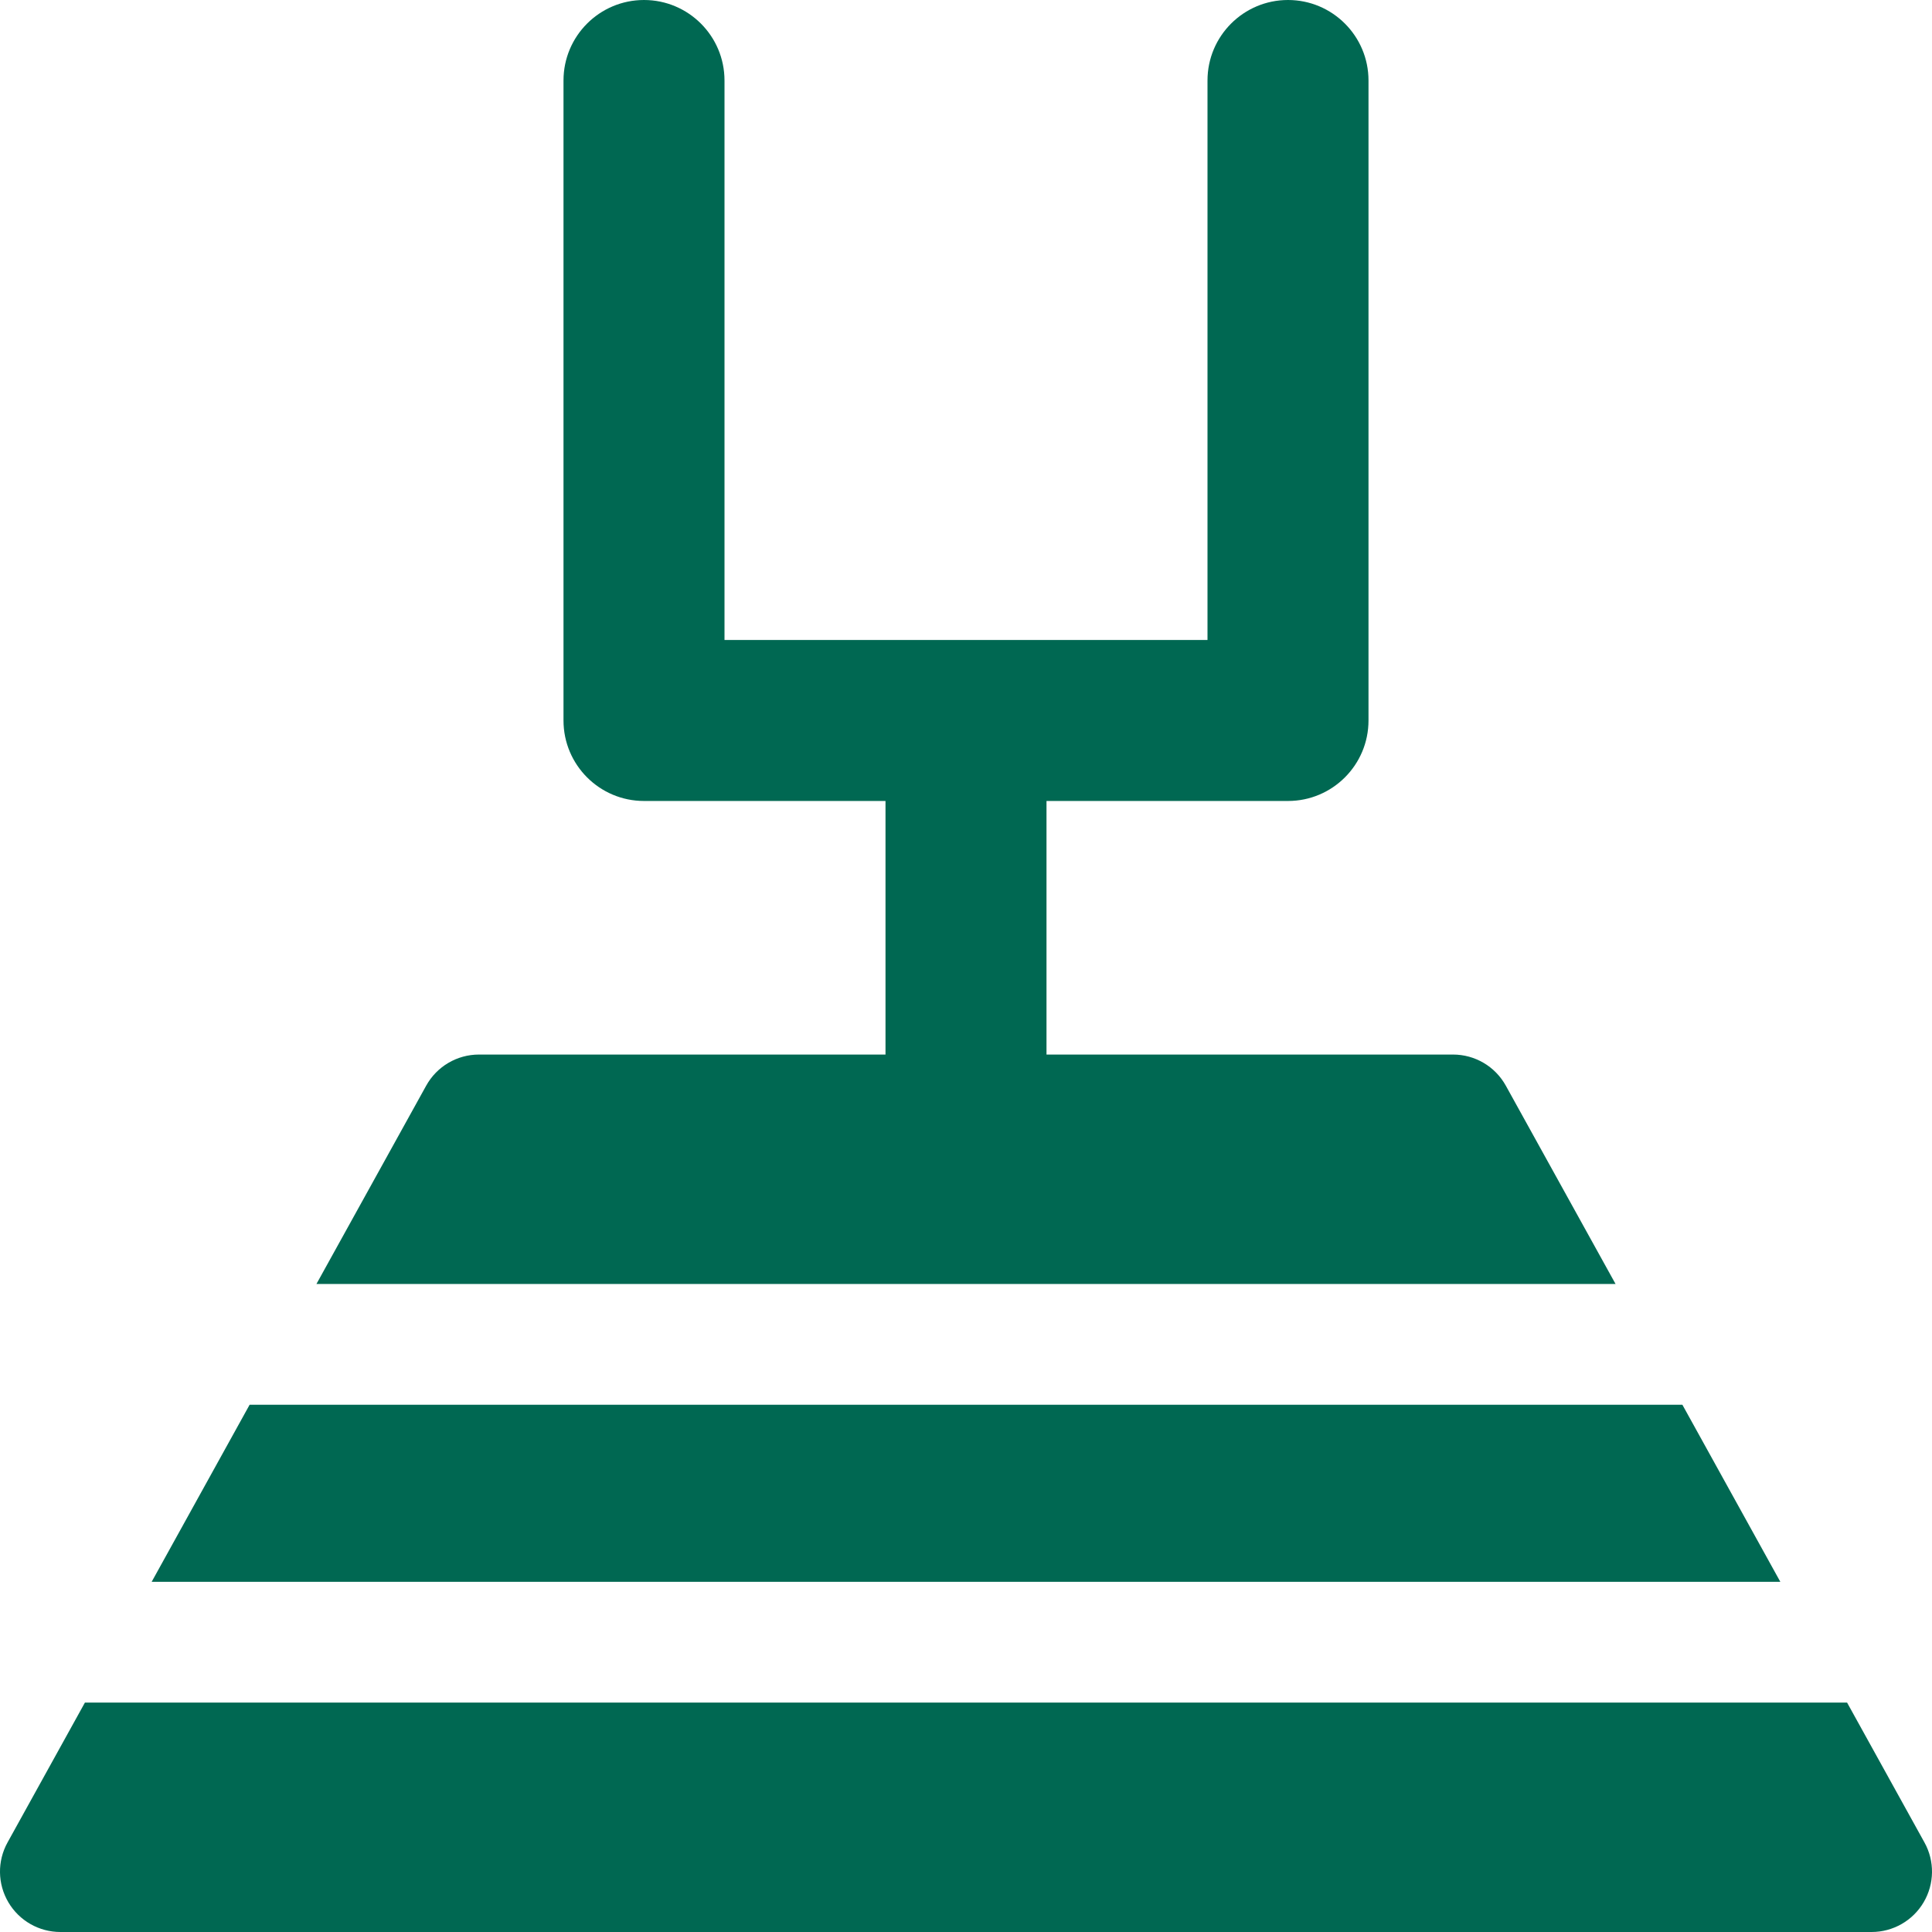 <svg xmlns="http://www.w3.org/2000/svg" fill="none" viewBox="0 0 24 24" height="24" width="24"><path fill="#006852" fill-rule="evenodd" d="M9 1C9 0.448 8.552 0 8 0C7.448 0 7 0.448 7 1V8.95C7 9.502 7.448 9.95 8 9.95H11V13.1H5.95C5.677 13.1 5.426 13.248 5.294 13.487L3.931 15.95H20.069L18.706 13.487C18.574 13.248 18.323 13.1 18.05 13.1H13V9.95H16C16.552 9.95 17 9.502 17 8.95V1C17 0.448 16.552 0 16 0C15.448 0 15 0.448 15 1V7.95H12H9V1ZM1.884 19.65L3.101 17.45H20.899L22.116 19.65H1.884ZM1.055 21.15L0.094 22.887C-0.035 23.119 -0.031 23.402 0.104 23.631C0.239 23.86 0.485 24 0.75 24H23.25C23.515 24 23.761 23.86 23.896 23.631C24.031 23.402 24.035 23.119 23.906 22.887L22.945 21.15H1.055Z" clip-rule="evenodd"></path></svg>